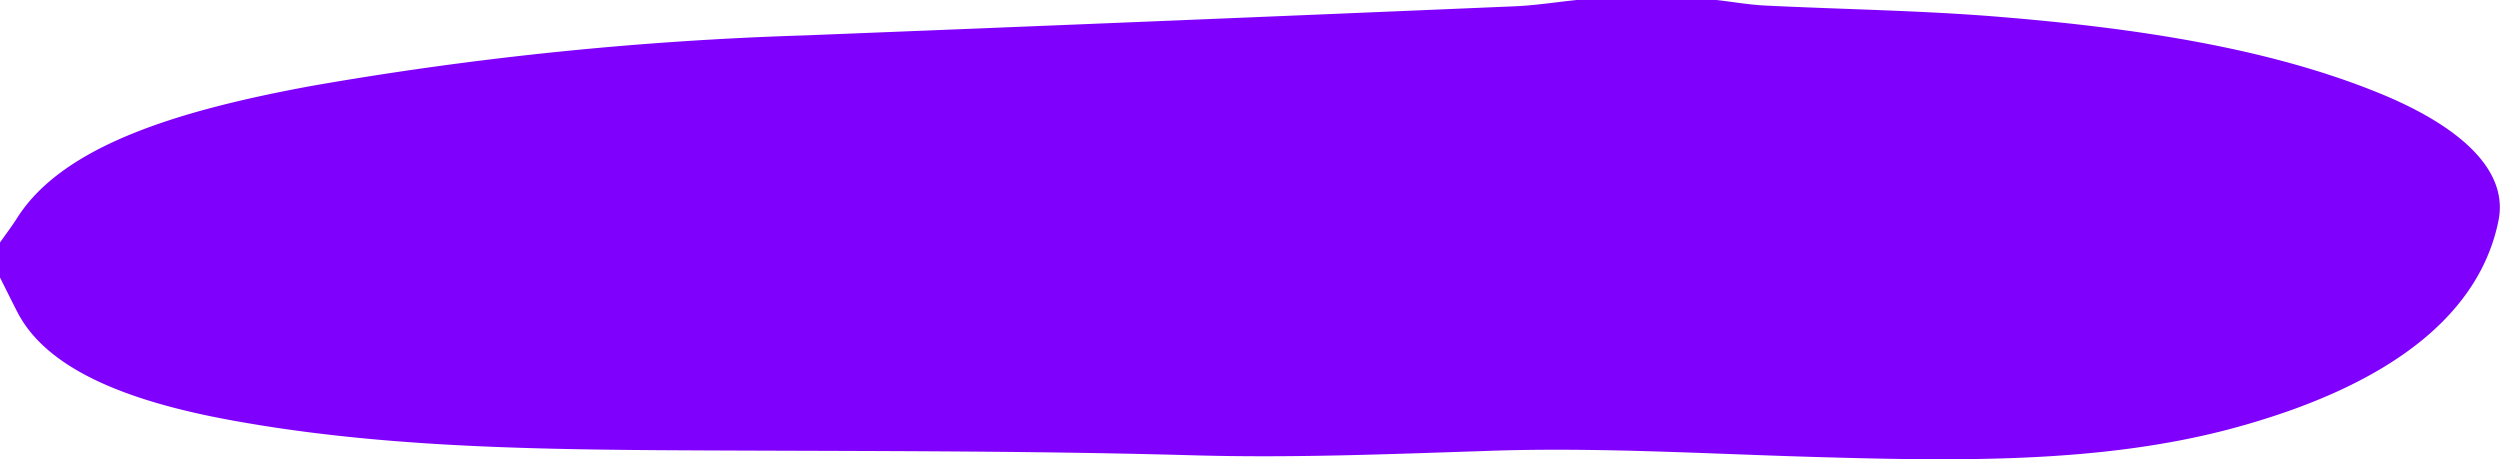 <svg id="Calque_1" data-name="Calque 1" xmlns="http://www.w3.org/2000/svg" viewBox="0 0 250.55 46.01"><defs><style>.cls-1{fill:#7f00fd;}</style></defs><path class="cls-1" d="M463.69,239.28h14c1.59.18,3.16.46,4.77.55,7.91.39,15.91.5,23.73,1.15,13.68,1.13,26.82,3.12,37.84,7.6,8.08,3.28,13,7.66,12.06,12.7-1.77,9.07-10.17,16.53-26.94,21-13.13,3.47-27.5,3.21-41.85,2.79-10.94-.32-22-1-32.85-.59-9.76.32-19.34.71-29.2.43-17.71-.5-35.49-.4-53.25-.51-14.64-.1-29.2-.44-43.14-3-10.55-1.92-18.48-5.15-21.42-10.79-.61-1.18-1.19-2.36-1.78-3.54v-3.47c.59-.84,1.22-1.67,1.75-2.51,4.63-7.26,16.22-10.76,29.49-13.2a349.6,349.6,0,0,1,49.35-5.06q35.63-1.41,71.25-2.92C459.59,239.82,461.63,239.49,463.69,239.28Z" transform="translate(-305.67 -239.28)"/></svg>
